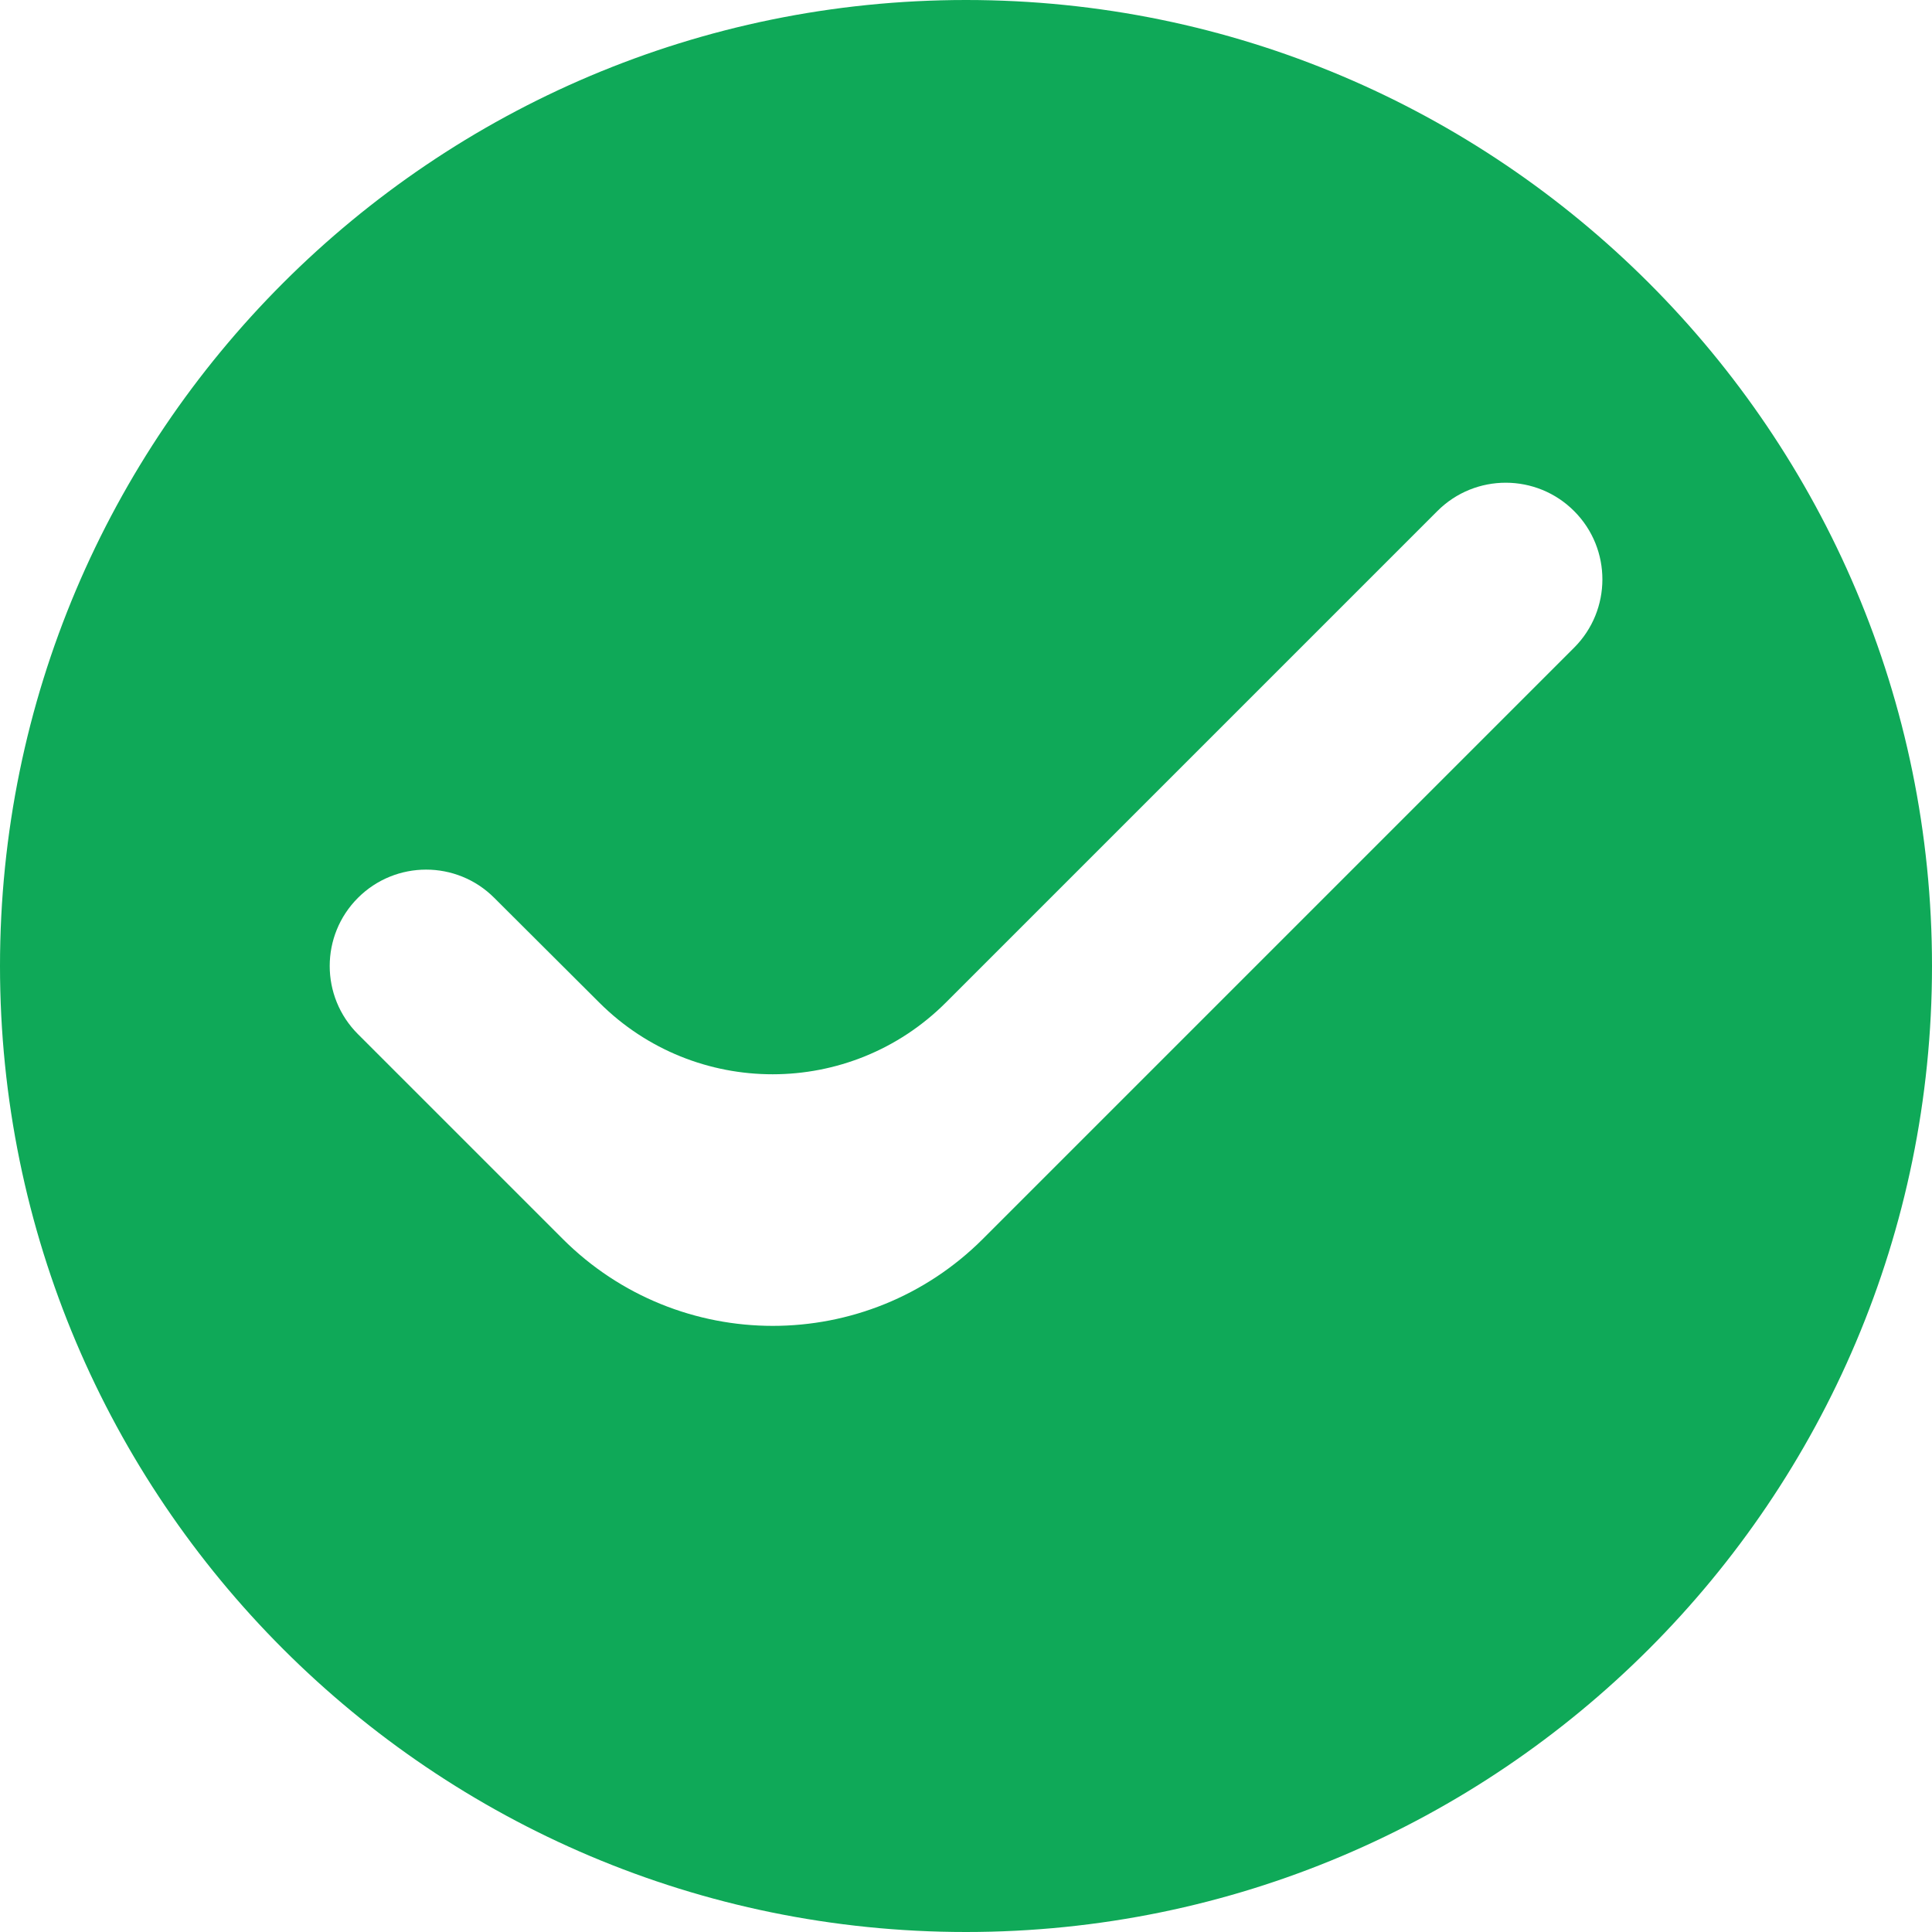 <?xml version="1.0" encoding="UTF-8"?> <svg xmlns="http://www.w3.org/2000/svg" width="52" height="52" viewBox="0 0 52 52" fill="none"> <path d="M26 0C11.648 0 0 11.648 0 26C0 40.352 11.648 52 26 52C40.352 52 52 40.352 52 26C52 11.648 40.352 0 26 0ZM26.457 33.343C23.333 36.467 18.267 36.467 15.143 33.343L9.634 27.834C8.621 26.821 8.621 25.179 9.634 24.166C10.646 23.154 12.287 23.152 13.3 24.163L16.133 26.988C18.712 29.559 22.886 29.556 25.46 26.982L38.688 13.754C39.706 12.736 41.359 12.739 42.373 13.761C43.383 14.777 43.38 16.42 42.367 17.433L26.457 33.343Z" fill="#0FA958"></path> </svg> 